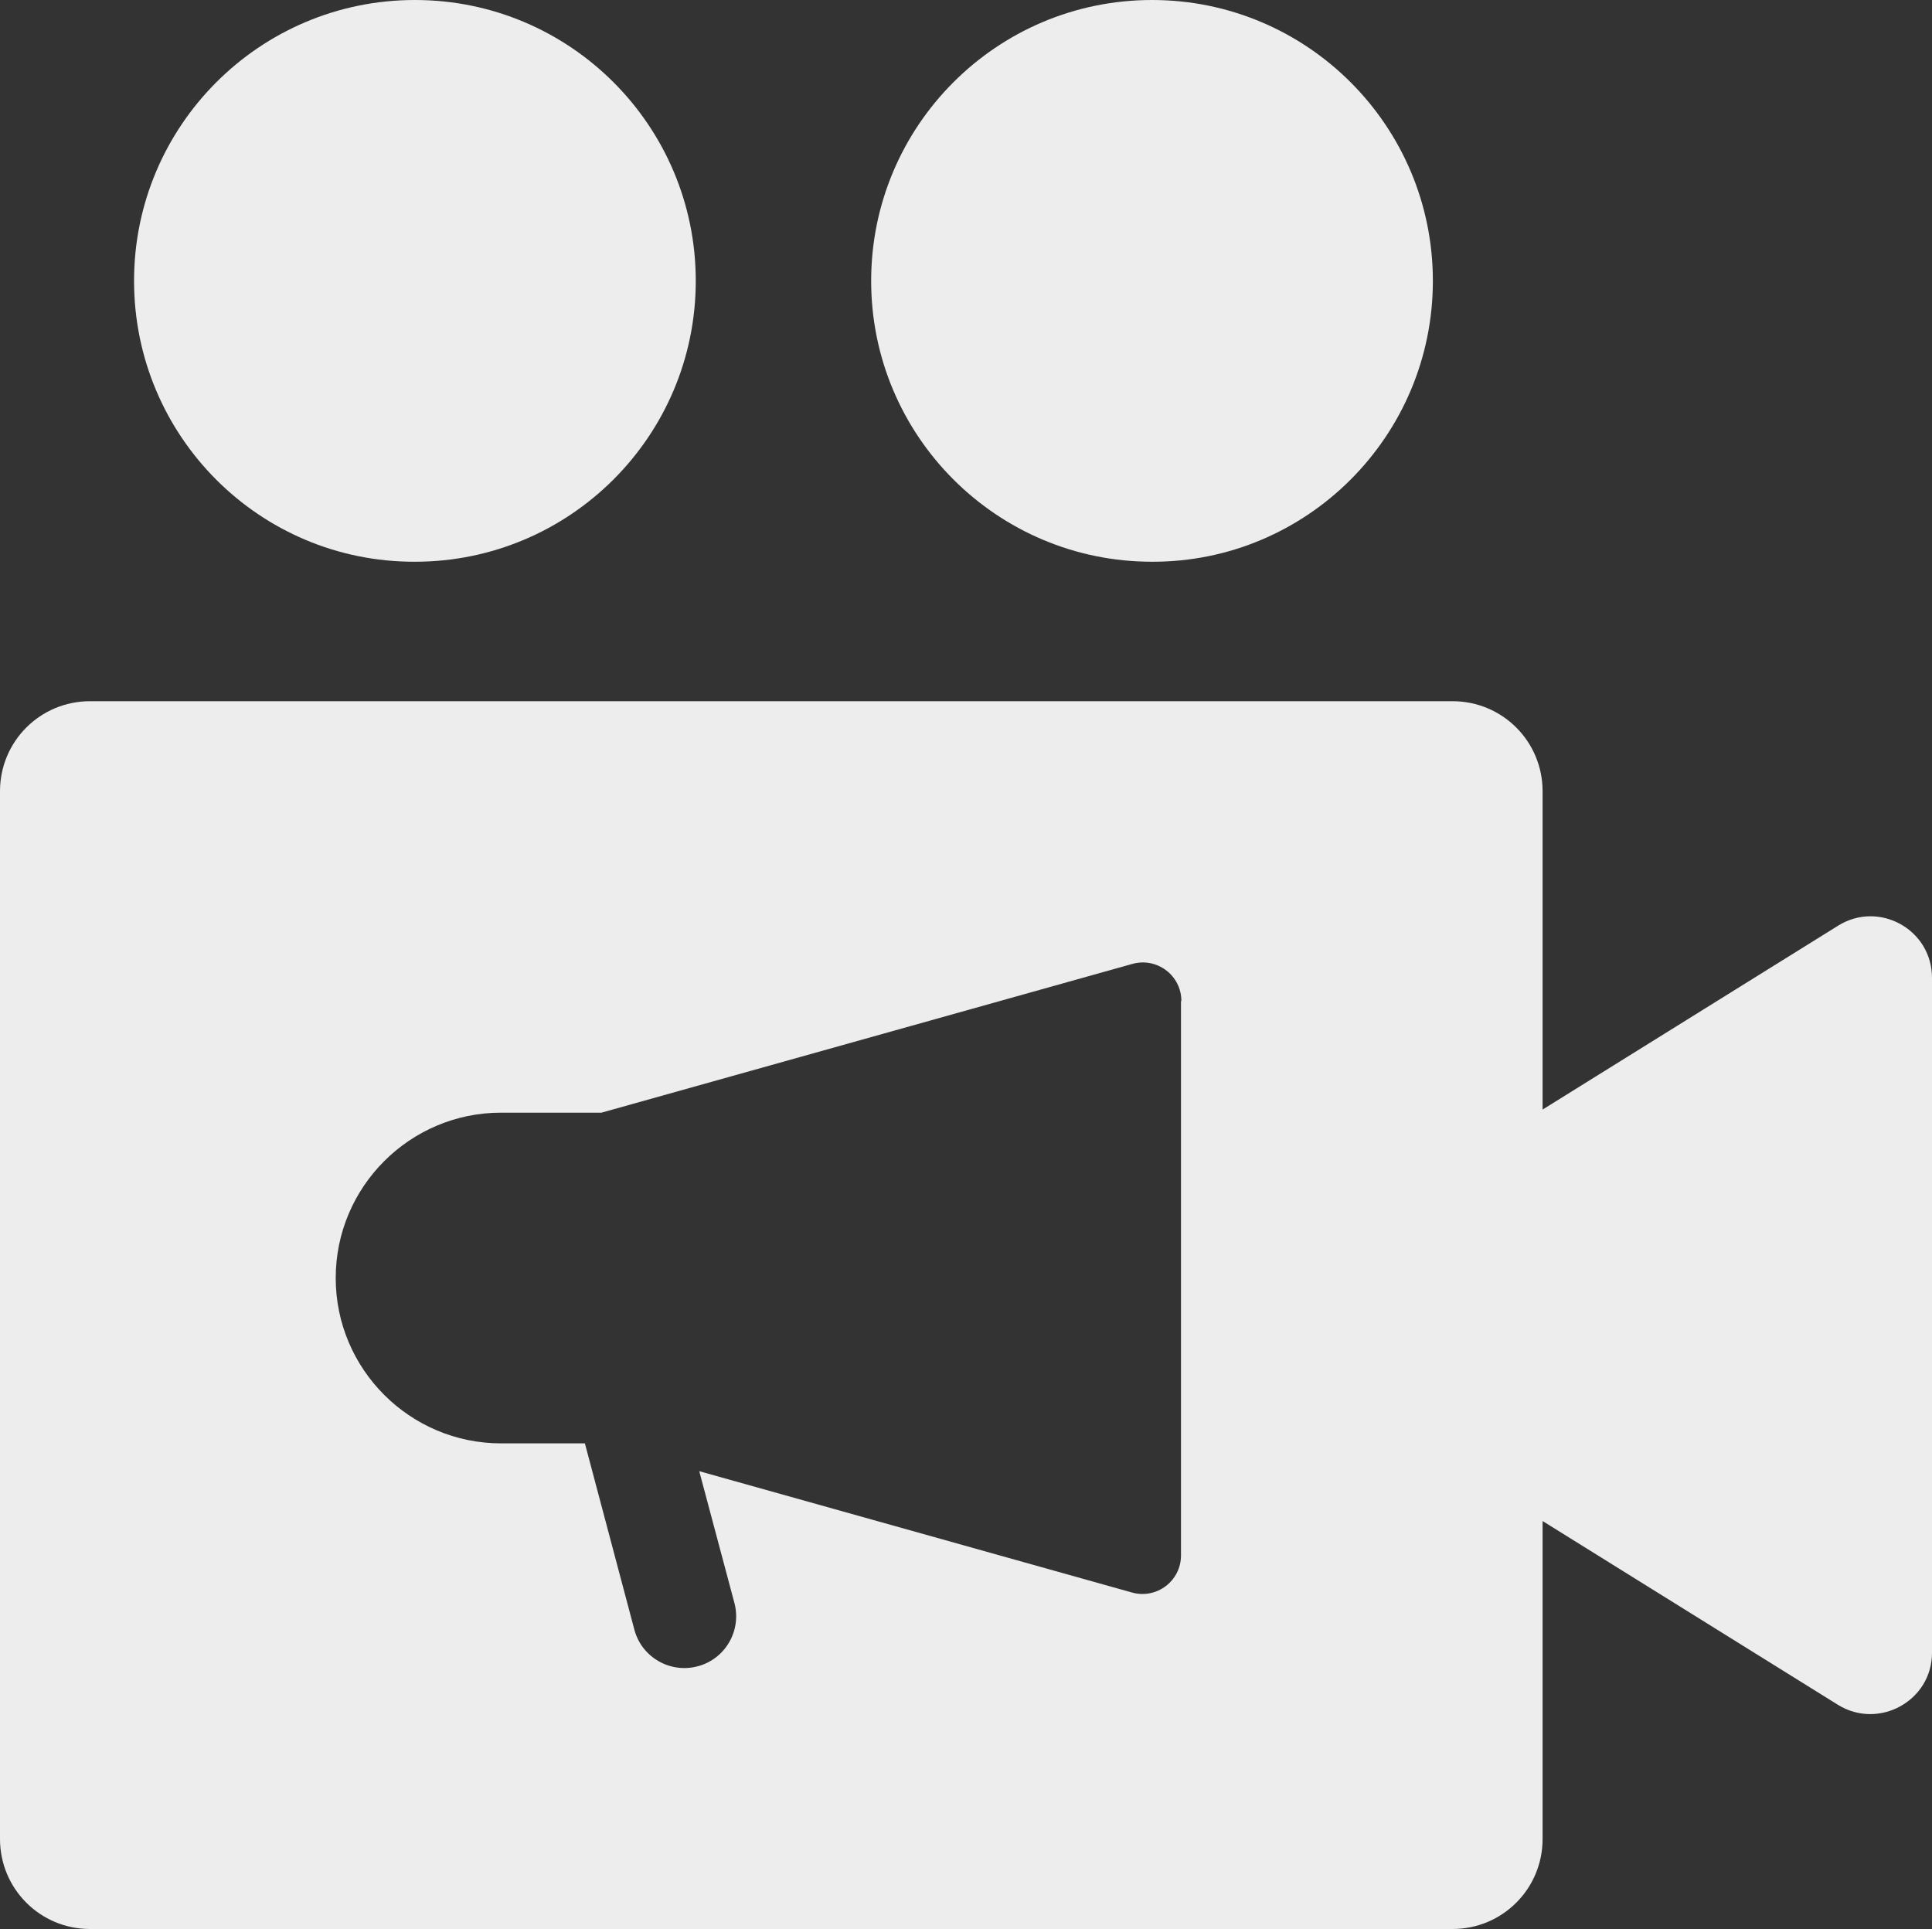 <?xml version="1.0" encoding="UTF-8" standalone="no"?><svg xmlns="http://www.w3.org/2000/svg" xmlns:xlink="http://www.w3.org/1999/xlink" fill="#ededed" height="499.3" preserveAspectRatio="xMidYMid meet" version="1" viewBox="0.0 0.0 500.1 499.3" width="500.1" zoomAndPan="magnify"><rect x="0.0" y="0.0" width="500.1" height="499.3" fill="#333333" stroke="none"/><g id="change1_1"><path d="M34.7,72.7C34.7,32.6,67.2,0,107.4,0c40.2,0,72.7,32.6,72.7,72.7c0,40.2-32.6,72.7-72.7,72.7 C67.2,145.5,34.7,112.9,34.7,72.7z M370.9,72.7c0-40.2-32.6-72.7-72.7-72.7c-40.2,0-72.7,32.6-72.7,72.7c0,40.2,32.6,72.7,72.7,72.7 C338.3,145.5,370.9,112.9,370.9,72.7z M376,499.3H23.3C10.4,499.3,0,488.9,0,476V204.8c0-12.9,10.4-23.3,23.3-23.3H376 c12.9,0,23.3,10.4,23.3,23.3v82.4l76.5-47.6c10.6-6.6,24.3,1,24.3,13.5v174.7c0,12.4-13.7,20-24.3,13.5l-76.5-47.6V476 C399.3,488.9,388.9,499.3,376,499.3z M305.8,259.1c0-6.6-6.3-11.4-12.7-9.6L155.7,288h-26c-23.6,0-42.8,19.2-42.8,42.8 c0,23.6,19.2,42.8,42.8,42.8h21.7l12.8,48.2c1.9,7.2,9.3,11.4,16.4,9.5c7.2-1.9,11.4-9.3,9.5-16.4l-9.1-34.1l112,31.4 c6.4,1.8,12.7-3,12.7-9.6V259.1z" fill="inherit"/></g></svg>